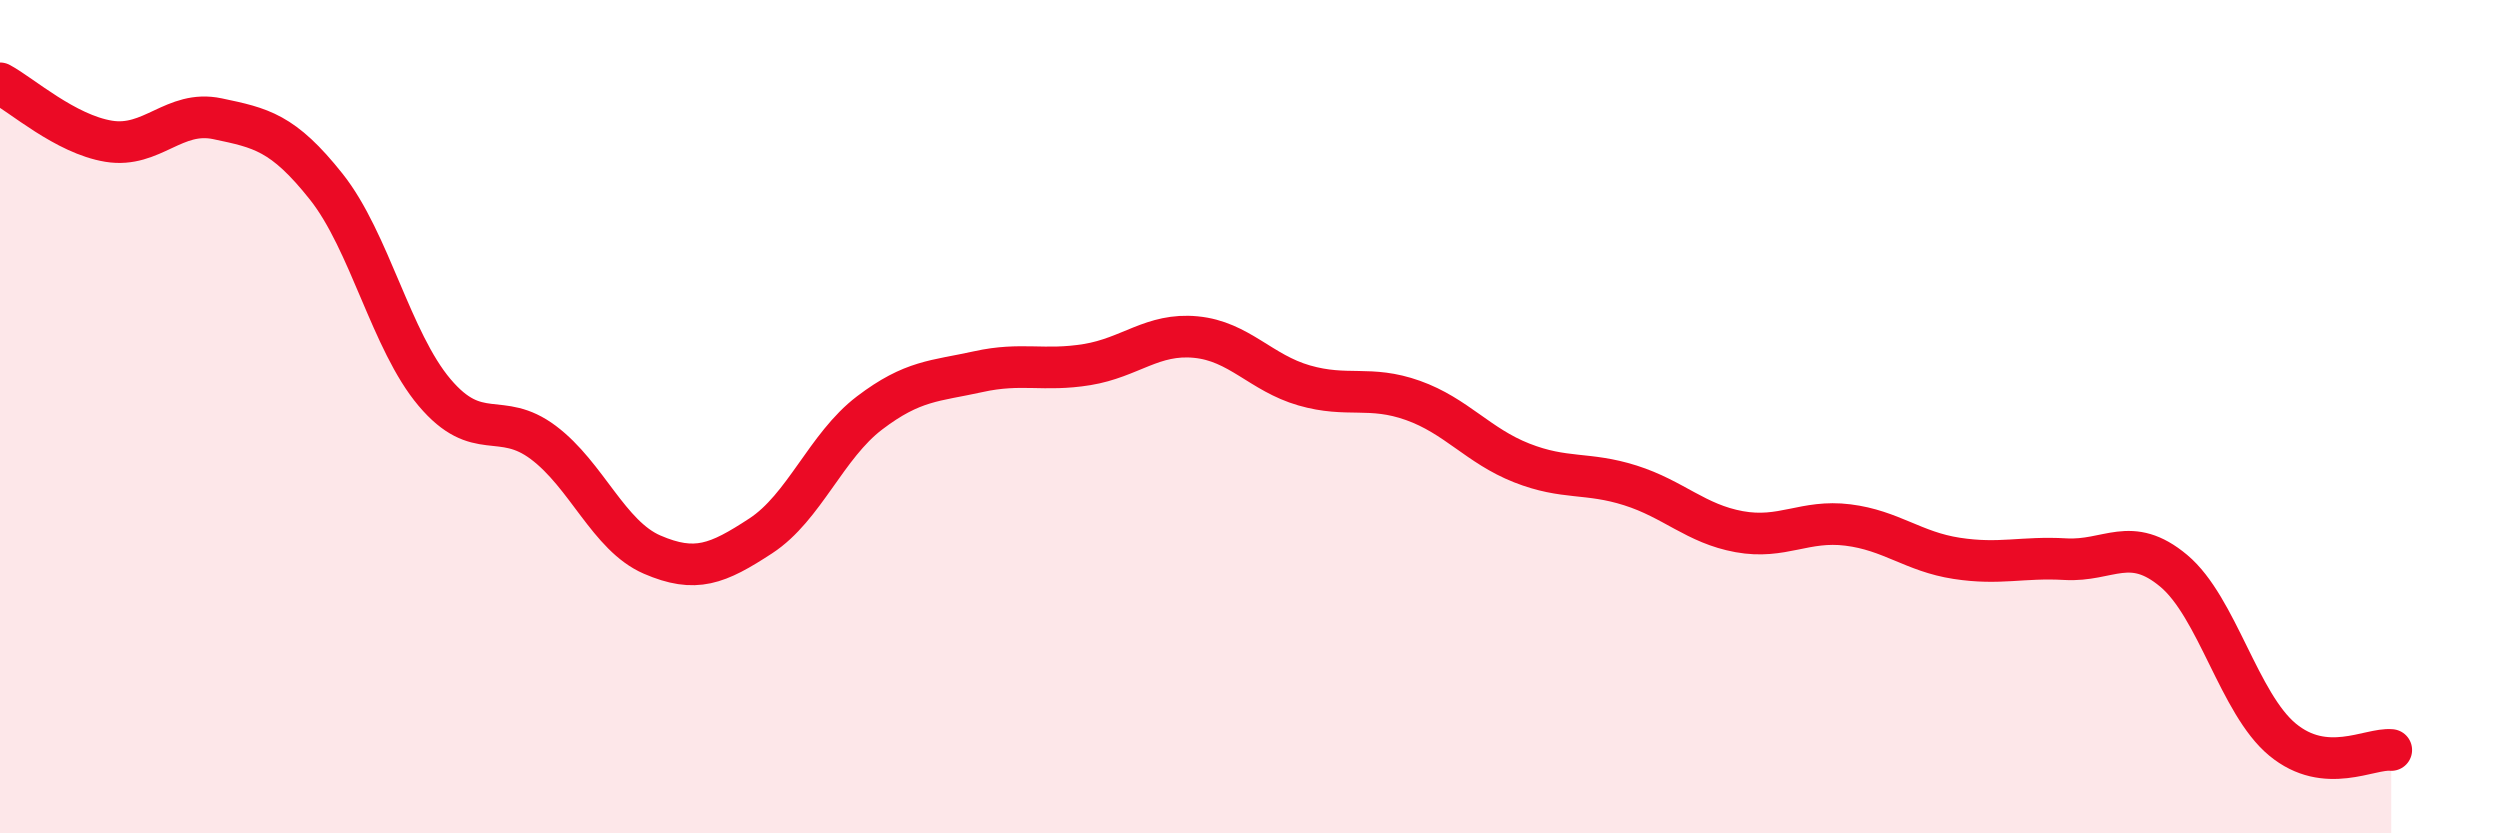 
    <svg width="60" height="20" viewBox="0 0 60 20" xmlns="http://www.w3.org/2000/svg">
      <path
        d="M 0,2 C 0.52,2.28 1.57,3.22 2.61,3.39 C 3.65,3.56 4.18,2.63 5.22,2.85 C 6.26,3.07 6.79,3.17 7.83,4.48 C 8.87,5.79 9.39,8.19 10.43,9.42 C 11.47,10.65 12,9.84 13.04,10.62 C 14.08,11.4 14.61,12.86 15.65,13.31 C 16.69,13.76 17.22,13.54 18.26,12.86 C 19.3,12.18 19.83,10.7 20.87,9.91 C 21.91,9.12 22.44,9.15 23.48,8.92 C 24.52,8.69 25.05,8.92 26.09,8.75 C 27.13,8.58 27.66,7.99 28.7,8.09 C 29.74,8.19 30.26,8.95 31.3,9.25 C 32.34,9.55 32.87,9.24 33.91,9.61 C 34.95,9.98 35.48,10.7 36.52,11.11 C 37.56,11.52 38.09,11.32 39.13,11.65 C 40.17,11.98 40.7,12.57 41.74,12.76 C 42.78,12.95 43.31,12.47 44.35,12.6 C 45.39,12.73 45.92,13.24 46.96,13.4 C 48,13.56 48.53,13.36 49.57,13.42 C 50.61,13.48 51.13,12.83 52.17,13.7 C 53.21,14.57 53.74,16.89 54.78,17.75 C 55.82,18.61 56.87,17.95 57.39,18L57.39 20L0 20Z"
        fill="#EB0A25"
        opacity="0.1"
        stroke-linecap="round"
        stroke-linejoin="round"
      />
      <path
        d="M 0,2 C 0.52,2.28 1.57,3.22 2.61,3.39 C 3.65,3.56 4.18,2.63 5.22,2.85 C 6.26,3.07 6.79,3.17 7.83,4.48 C 8.87,5.79 9.39,8.19 10.43,9.42 C 11.47,10.65 12,9.84 13.04,10.62 C 14.08,11.4 14.61,12.86 15.65,13.31 C 16.69,13.76 17.22,13.54 18.26,12.86 C 19.3,12.18 19.83,10.7 20.87,9.91 C 21.91,9.12 22.44,9.15 23.48,8.92 C 24.52,8.69 25.05,8.92 26.09,8.75 C 27.13,8.58 27.66,7.99 28.7,8.09 C 29.74,8.19 30.26,8.95 31.3,9.25 C 32.34,9.55 32.87,9.24 33.91,9.61 C 34.95,9.98 35.48,10.7 36.52,11.11 C 37.56,11.52 38.09,11.32 39.13,11.65 C 40.17,11.98 40.7,12.57 41.74,12.76 C 42.78,12.95 43.31,12.47 44.35,12.6 C 45.39,12.73 45.92,13.24 46.96,13.4 C 48,13.56 48.53,13.36 49.57,13.42 C 50.61,13.48 51.13,12.83 52.17,13.7 C 53.21,14.57 53.74,16.89 54.78,17.75 C 55.82,18.61 56.87,17.95 57.39,18"
        stroke="#EB0A25"
        stroke-width="1"
        fill="none"
        stroke-linecap="round"
        stroke-linejoin="round"
      />
    </svg>
  